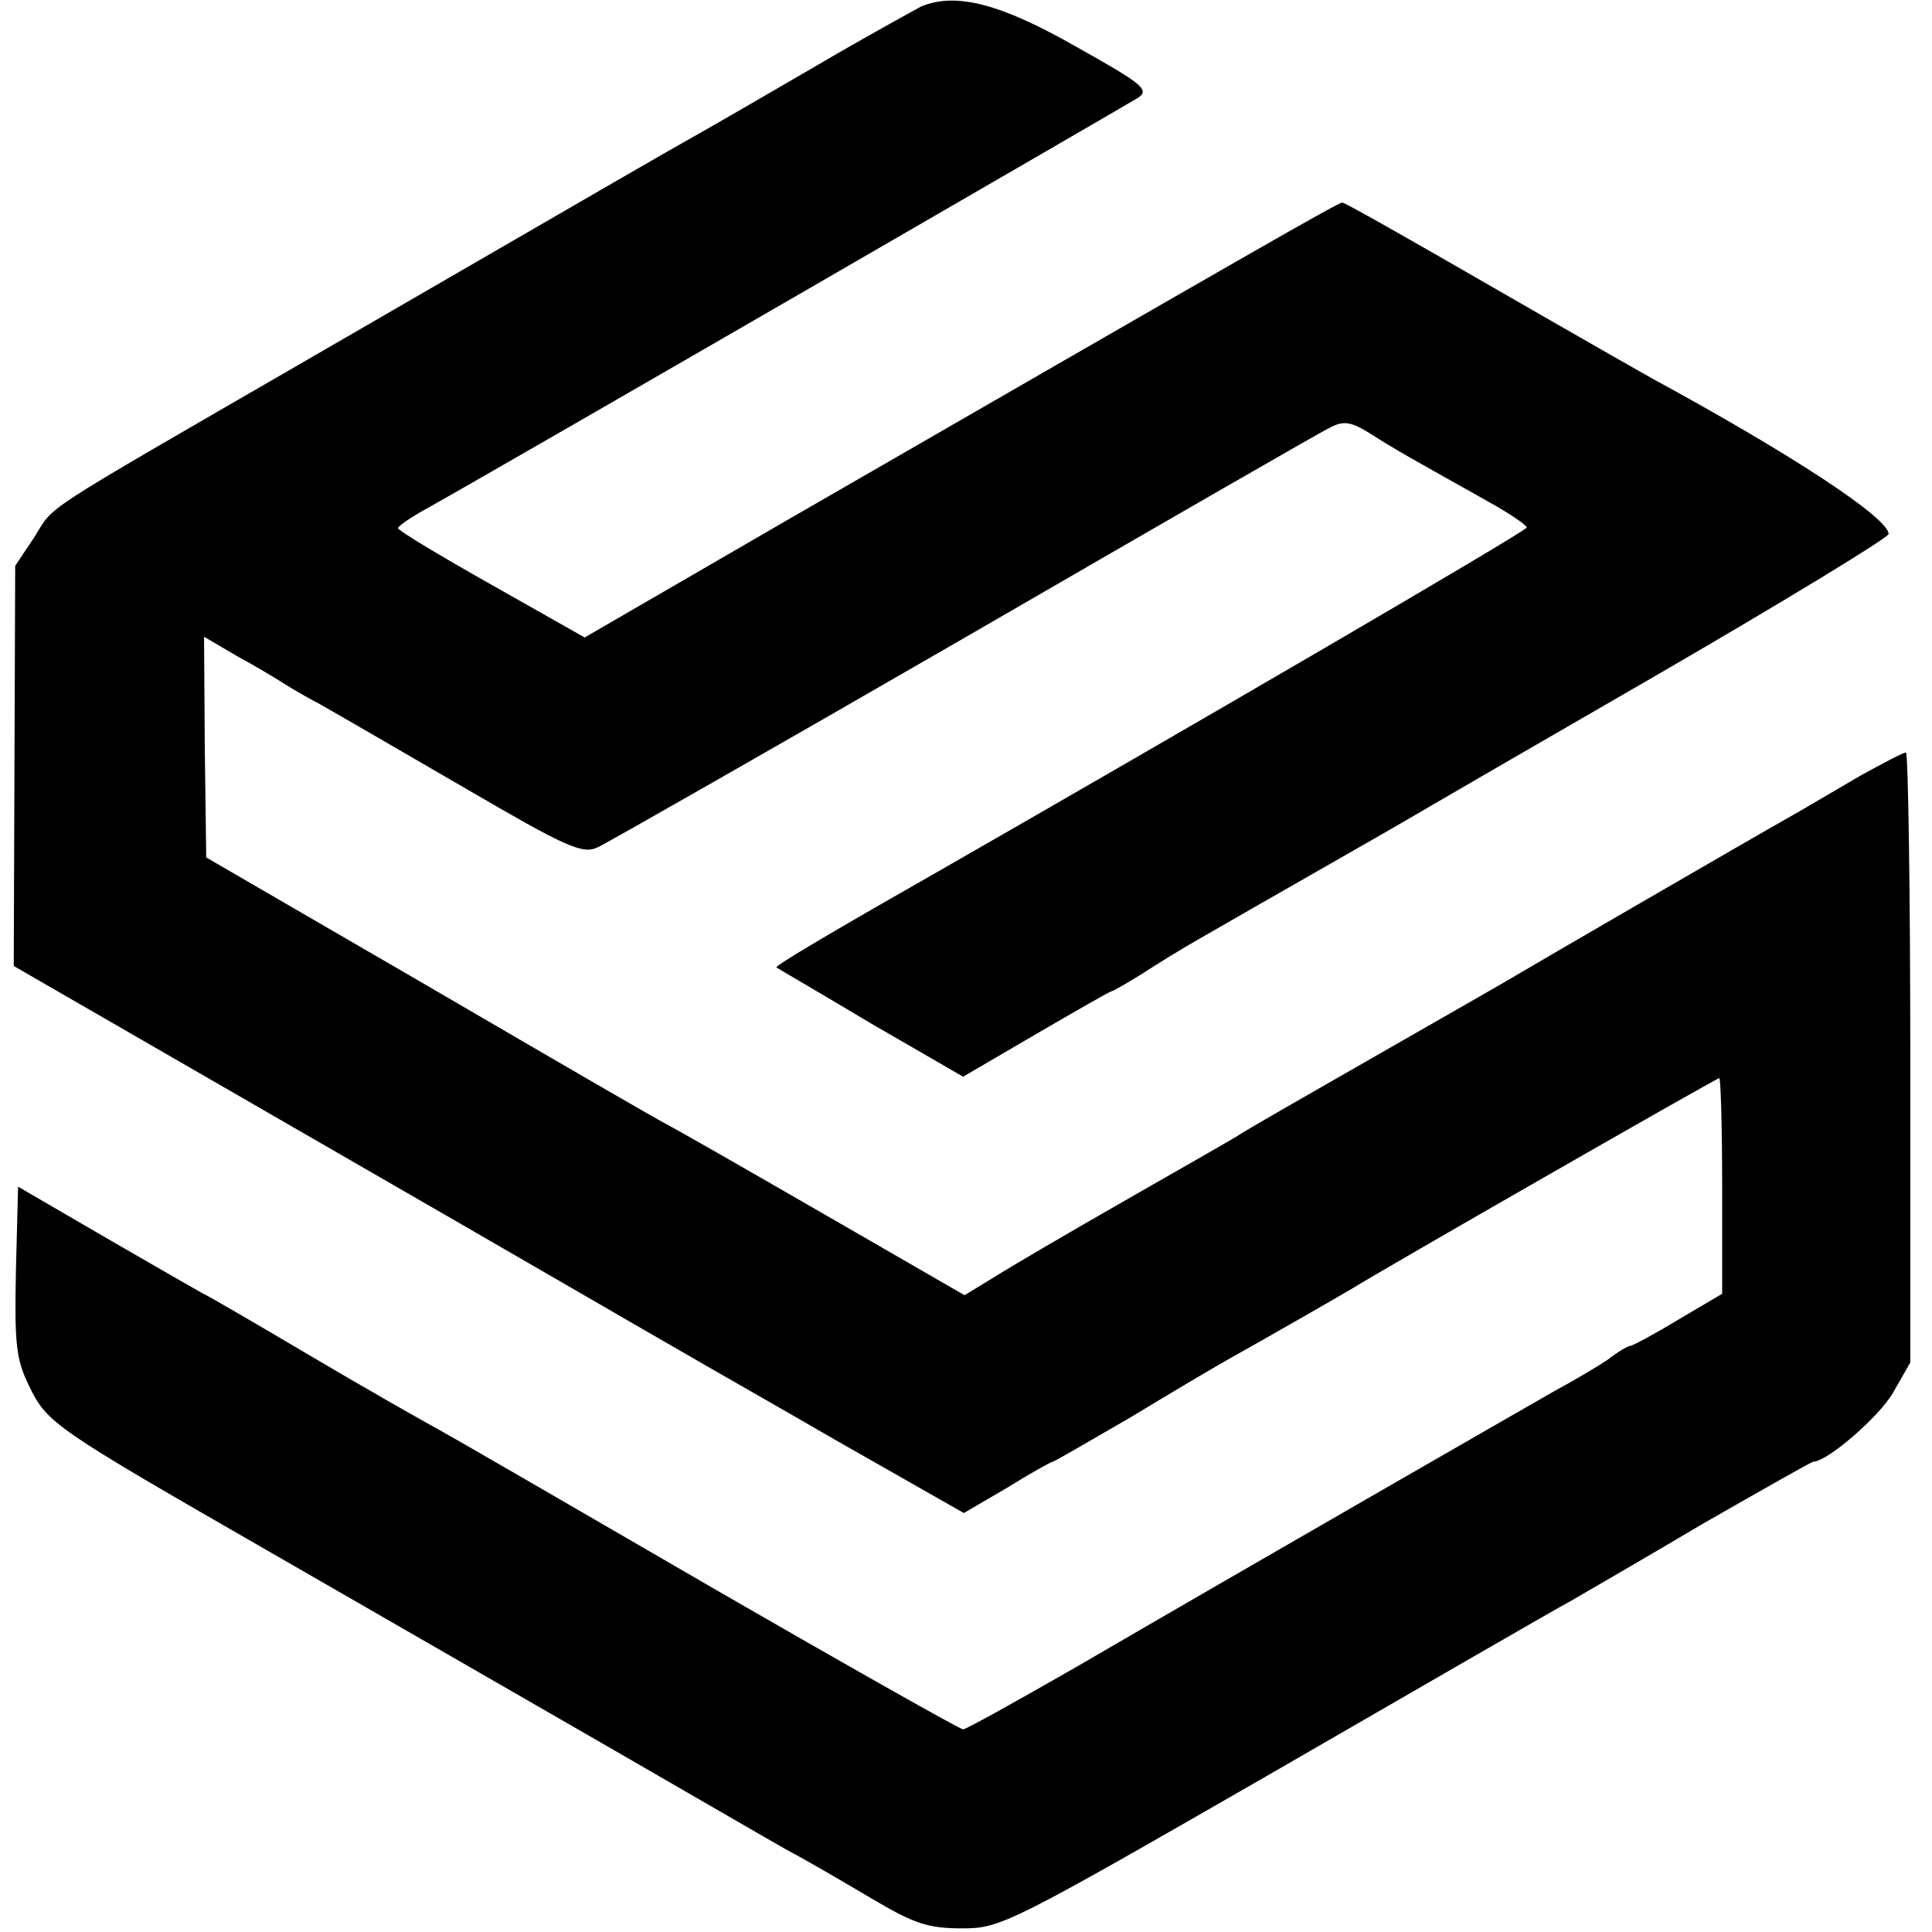 <?xml version="1.0" standalone="no"?>
<!DOCTYPE svg PUBLIC "-//W3C//DTD SVG 20010904//EN"
 "http://www.w3.org/TR/2001/REC-SVG-20010904/DTD/svg10.dtd">
<svg version="1.0" xmlns="http://www.w3.org/2000/svg"
 width="267pt" height="267pt" viewBox="0 0 267 267"
 preserveAspectRatio="xMidYMid meet">
<g transform="translate(0,267) scale(0.1,-0.1)"
fill="#000000" stroke="none">
<path d="M1273 2661 c-11 -6 -77 -42 -145 -82 -67 -39 -143 -83 -168 -97 -48
-27 -65 -37 -535 -309 -382 -221 -348 -199 -378 -246 l-26 -39 -1 -277 -1
-276 442 -255 c243 -140 460 -266 483 -279 22 -13 119 -68 214 -123 l174 -99
60 35 c32 20 61 36 63 36 2 0 50 28 107 61 56 34 117 70 133 79 59 33 160 91
175 100 33 21 502 290 506 290 2 0 4 -67 4 -149 l0 -149 -61 -36 c-33 -20 -63
-36 -66 -36 -3 0 -17 -8 -31 -19 -15 -10 -47 -29 -73 -43 -49 -28 -425 -244
-662 -382 -82 -47 -152 -86 -156 -86 -4 0 -160 88 -347 196 -186 108 -357 207
-379 219 -22 12 -103 58 -179 103 -76 45 -140 82 -141 82 -1 0 -60 34 -131 75
l-129 75 -3 -116 c-2 -101 0 -122 18 -159 25 -52 34 -58 335 -231 132 -76 337
-194 455 -262 118 -68 235 -136 260 -150 25 -13 76 -43 115 -66 59 -35 78 -41
125 -41 53 0 65 6 430 216 206 119 391 226 410 236 19 11 102 59 183 107 82
47 151 86 153 86 19 0 90 61 110 95 l24 42 0 421 c0 232 -3 422 -6 422 -4 0
-32 -15 -63 -32 -31 -18 -68 -40 -82 -48 -83 -47 -386 -223 -399 -231 -8 -5
-94 -54 -190 -109 -96 -55 -182 -104 -190 -110 -8 -5 -78 -45 -155 -89 -77
-44 -159 -92 -181 -106 l-41 -25 -149 86 c-201 116 -235 135 -264 151 -14 7
-162 93 -330 191 l-305 177 -2 152 -1 153 46 -27 c26 -14 52 -30 57 -33 6 -4
30 -19 55 -32 25 -14 116 -67 204 -118 139 -81 161 -91 182 -81 13 6 241 136
506 289 266 154 493 285 506 291 19 10 29 9 60 -11 20 -13 53 -32 73 -43 19
-11 59 -33 87 -49 29 -16 52 -32 52 -35 0 -5 -481 -285 -832 -486 -144 -82
-207 -120 -205 -122 1 -1 60 -35 130 -77 l128 -74 101 59 c55 32 102 59 104
59 2 0 21 11 42 24 20 13 57 36 82 50 55 32 275 157 298 171 10 6 160 93 335
194 174 101 317 188 317 193 0 22 -132 109 -325 214 -11 6 -111 63 -222 127
-111 64 -204 117 -208 117 -6 0 -124 -68 -764 -437 l-283 -164 -129 73 c-71
40 -129 75 -129 78 0 3 19 16 43 29 109 61 964 556 980 566 16 11 6 19 -85 70
-105 60 -167 76 -215 56z"/>
</g>
</svg>
